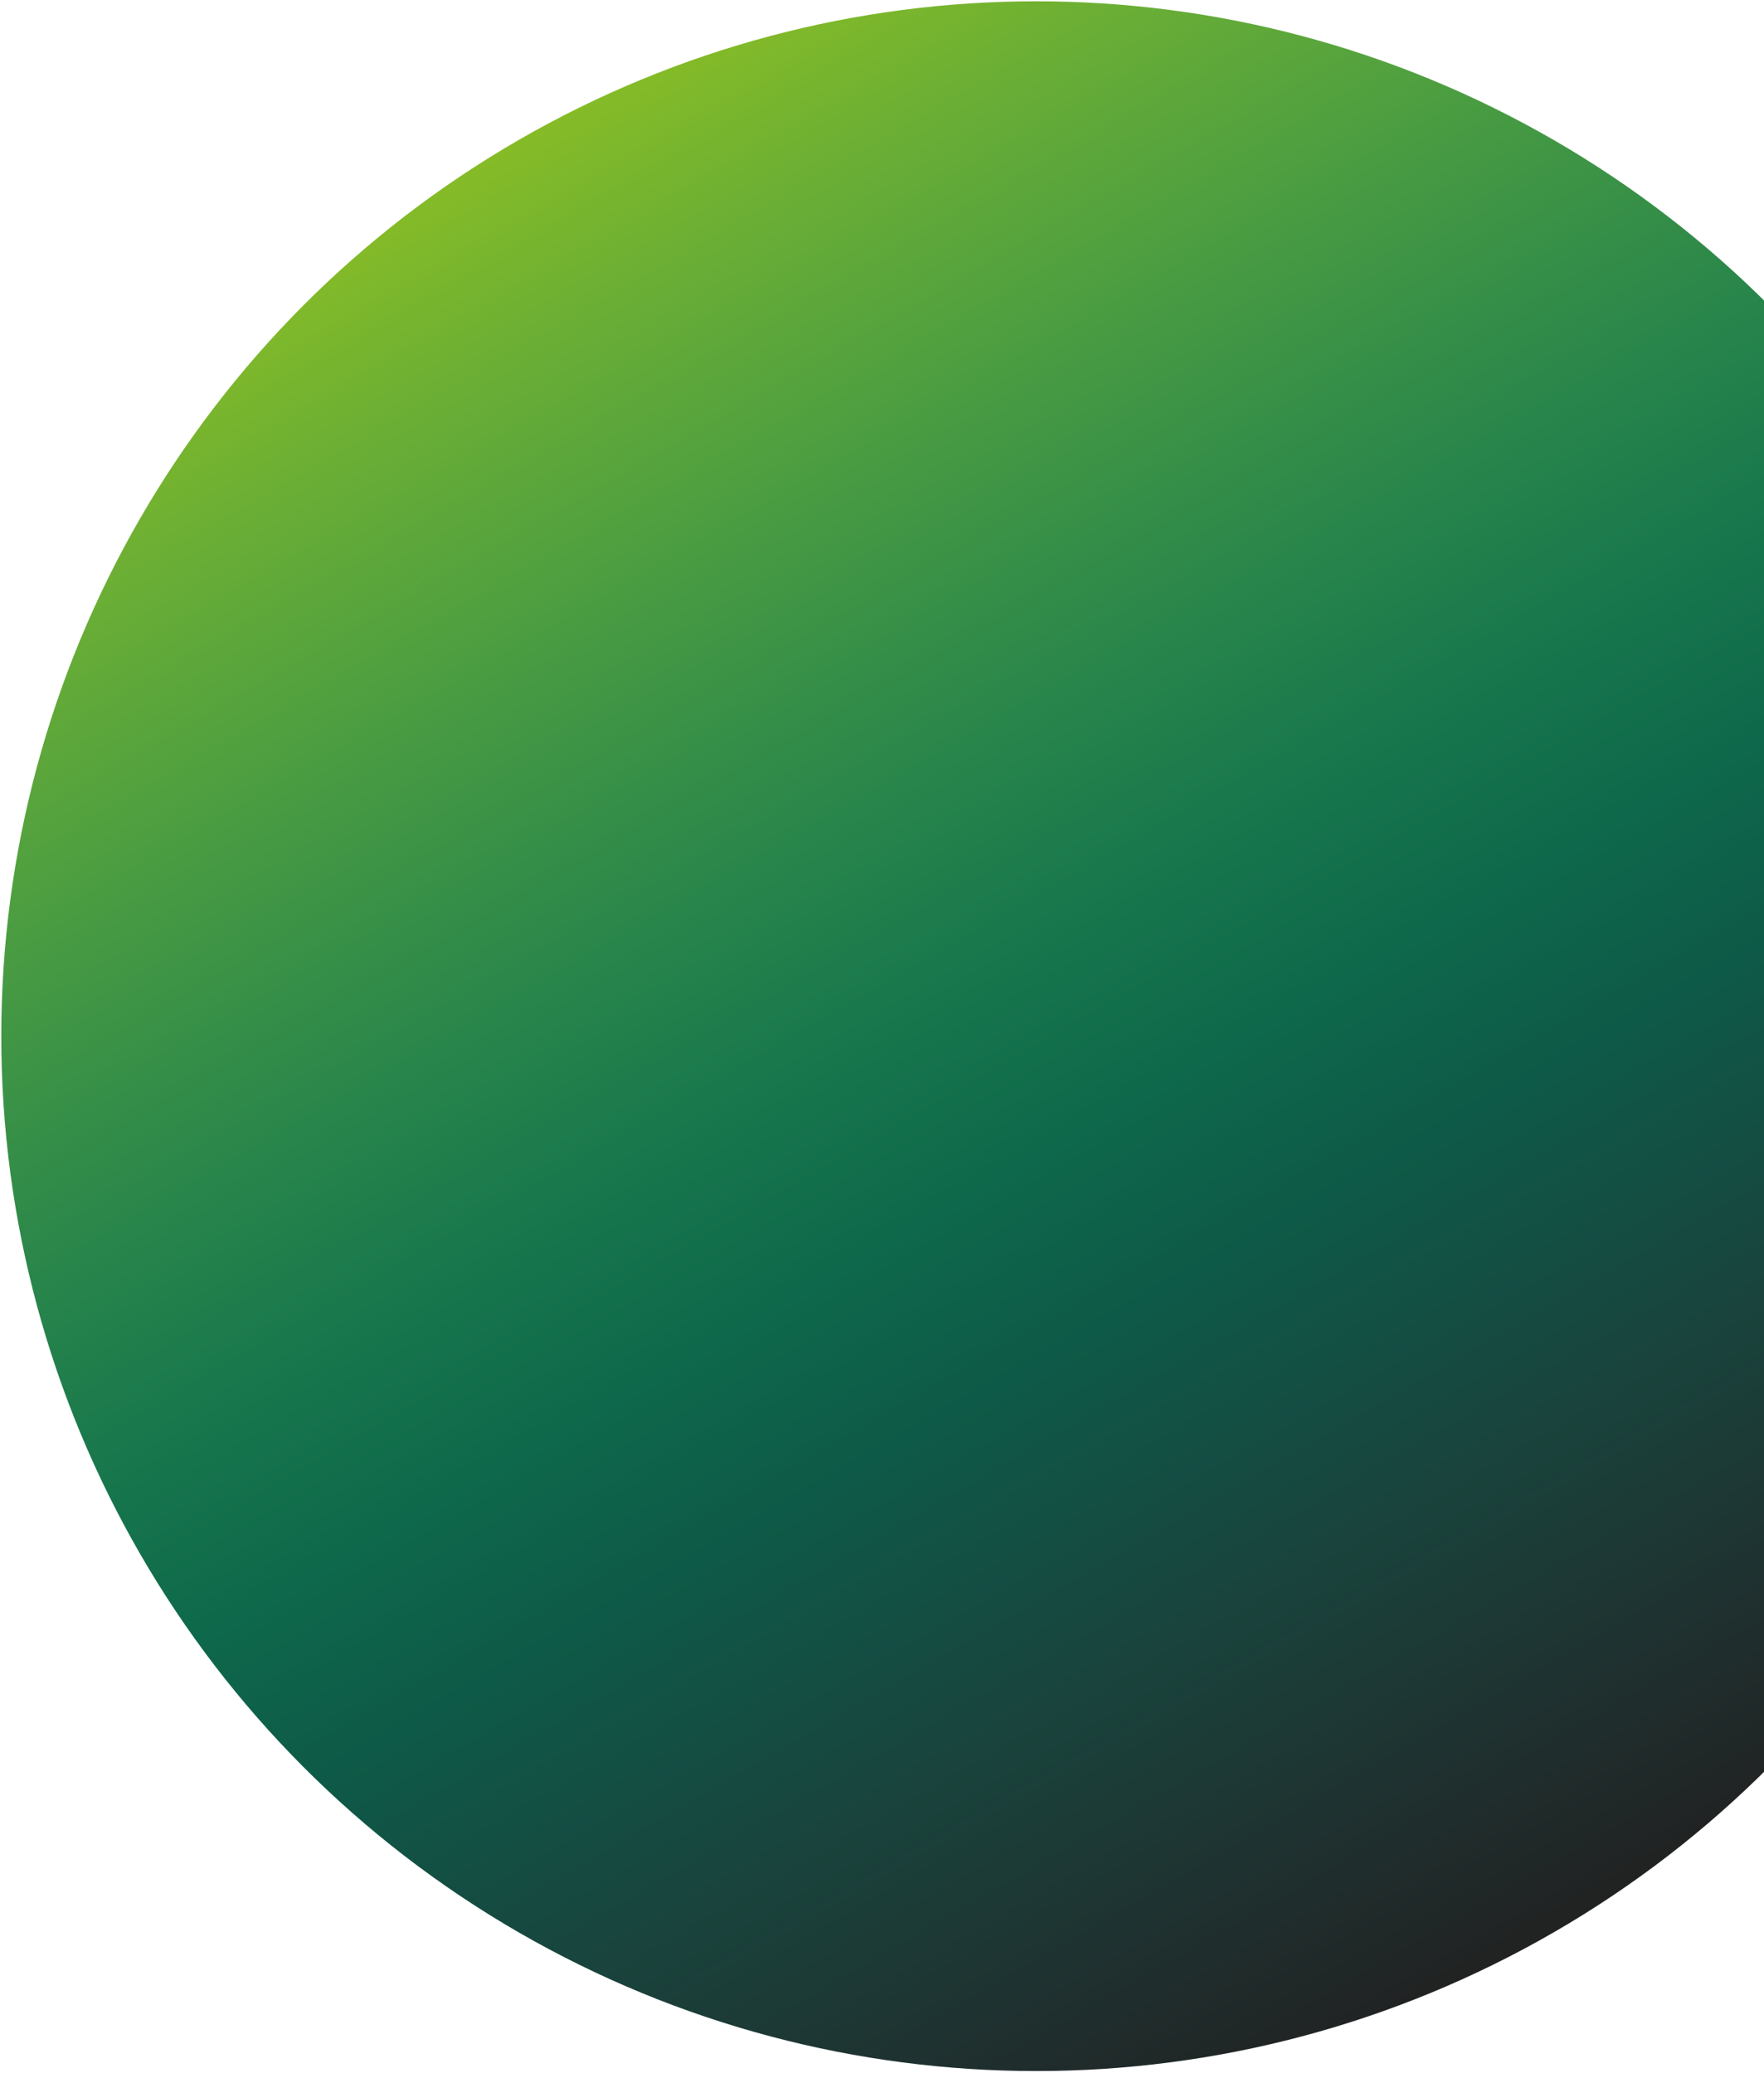 <svg width="257" height="302" viewBox="0 0 257 302" fill="none" xmlns="http://www.w3.org/2000/svg">
<circle cx="150.964" cy="150.965" r="150.777" transform="rotate(-120 150.964 150.965)" fill="url(#paint0_linear_6090_2103)"/>
<defs>
<linearGradient id="paint0_linear_6090_2103" x1="0.188" y1="0.188" x2="301.741" y2="0.188" gradientUnits="userSpaceOnUse">
<stop stop-color="#212222"/>
<stop offset="0.091" stop-color="#1F302F"/>
<stop offset="0.182" stop-color="#1B3E39"/>
<stop offset="0.273" stop-color="#154C42"/>
<stop offset="0.364" stop-color="#0E5A48"/>
<stop offset="0.455" stop-color="#0E694B"/>
<stop offset="0.545" stop-color="#18774C"/>
<stop offset="0.636" stop-color="#28854B"/>
<stop offset="0.727" stop-color="#3C9346"/>
<stop offset="0.818" stop-color="#52A13F"/>
<stop offset="0.909" stop-color="#6AAE35"/>
<stop offset="1" stop-color="#85BB27"/>
</linearGradient>
</defs>
</svg>
